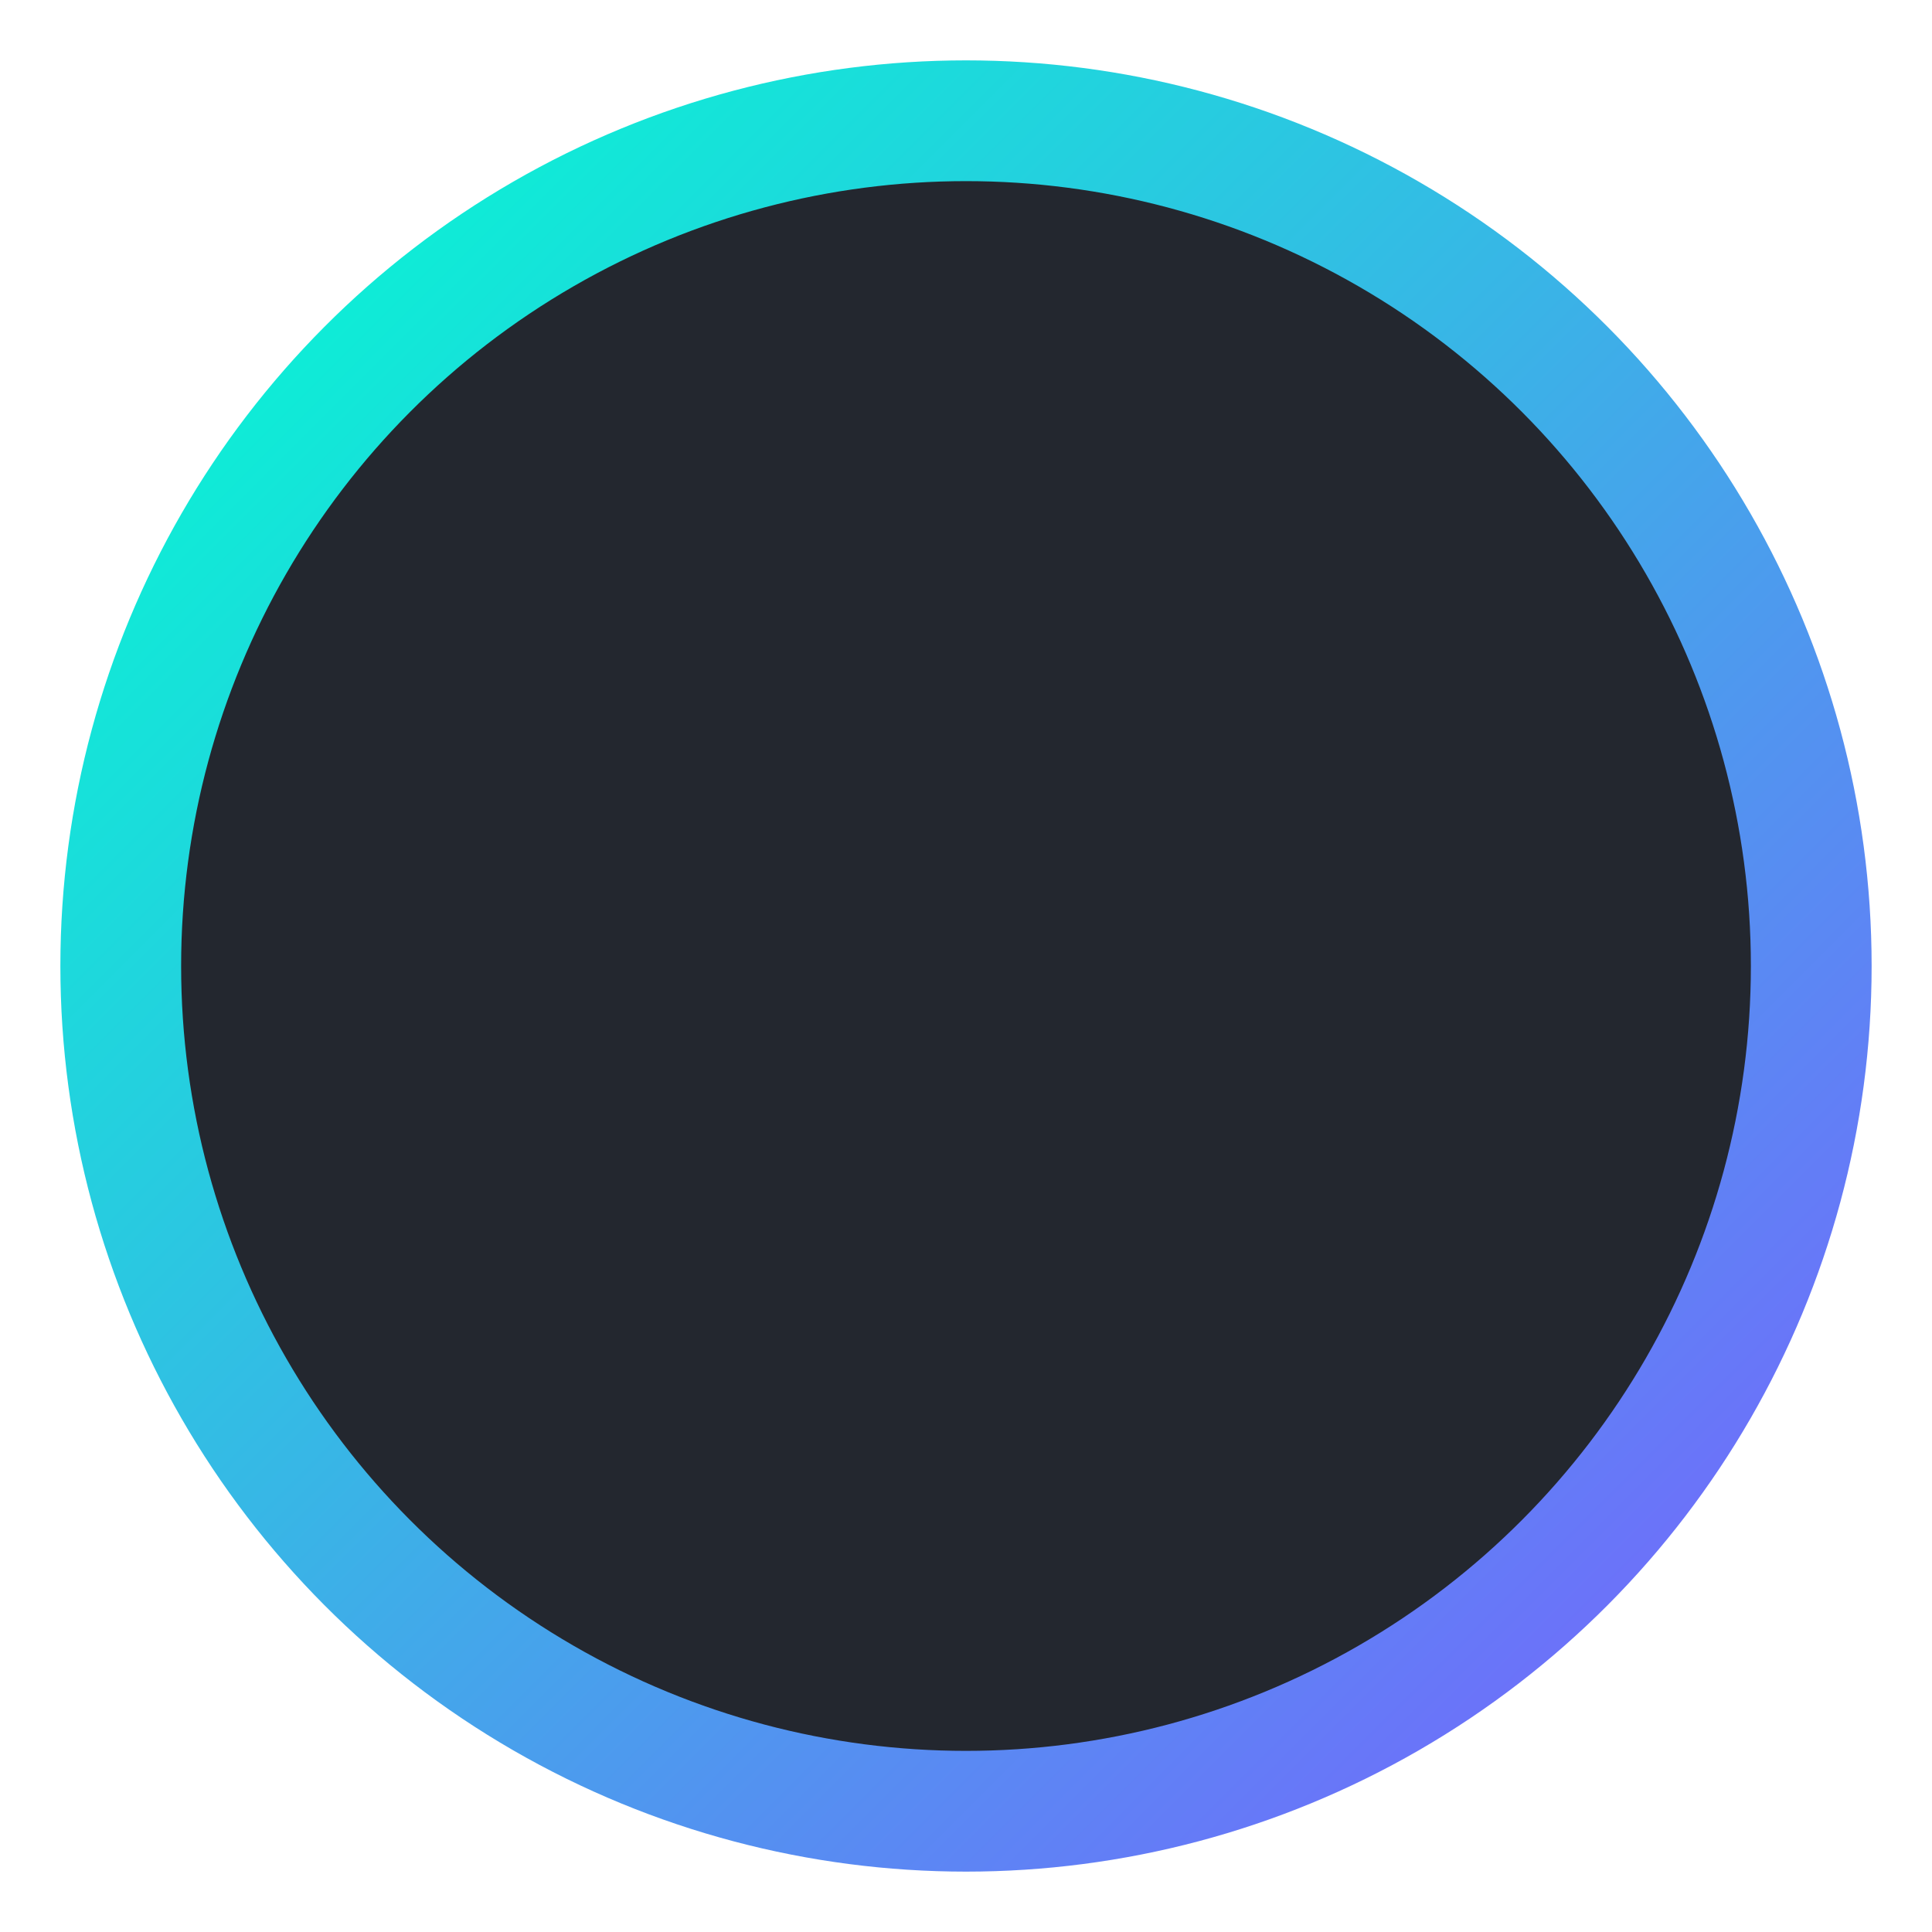 <svg xmlns="http://www.w3.org/2000/svg" width="32" height="32" viewBox="0 0 32 32">
  <defs>
    <linearGradient id="faviconGradient" x1="0%" y1="0%" x2="100%" y2="100%">
      <stop offset="0%" stop-color="#00FFD1" />
      <stop offset="100%" stop-color="#7A5FFF" />
    </linearGradient>
  </defs>
  <circle cx="16" cy="16" r="14" fill="#23272F" stroke="url(#faviconGradient)" stroke-width="2" />
  <g fill="none" stroke="url(#faviconGradient)" stroke-width="1.5">
    <path d="M16 6 L16 26" />
    <path d="M11 11 L21 11" />
    <path d="M11 16 L21 16" />
    <path d="M11 21 L21 21" />
  </g>
</svg> 
